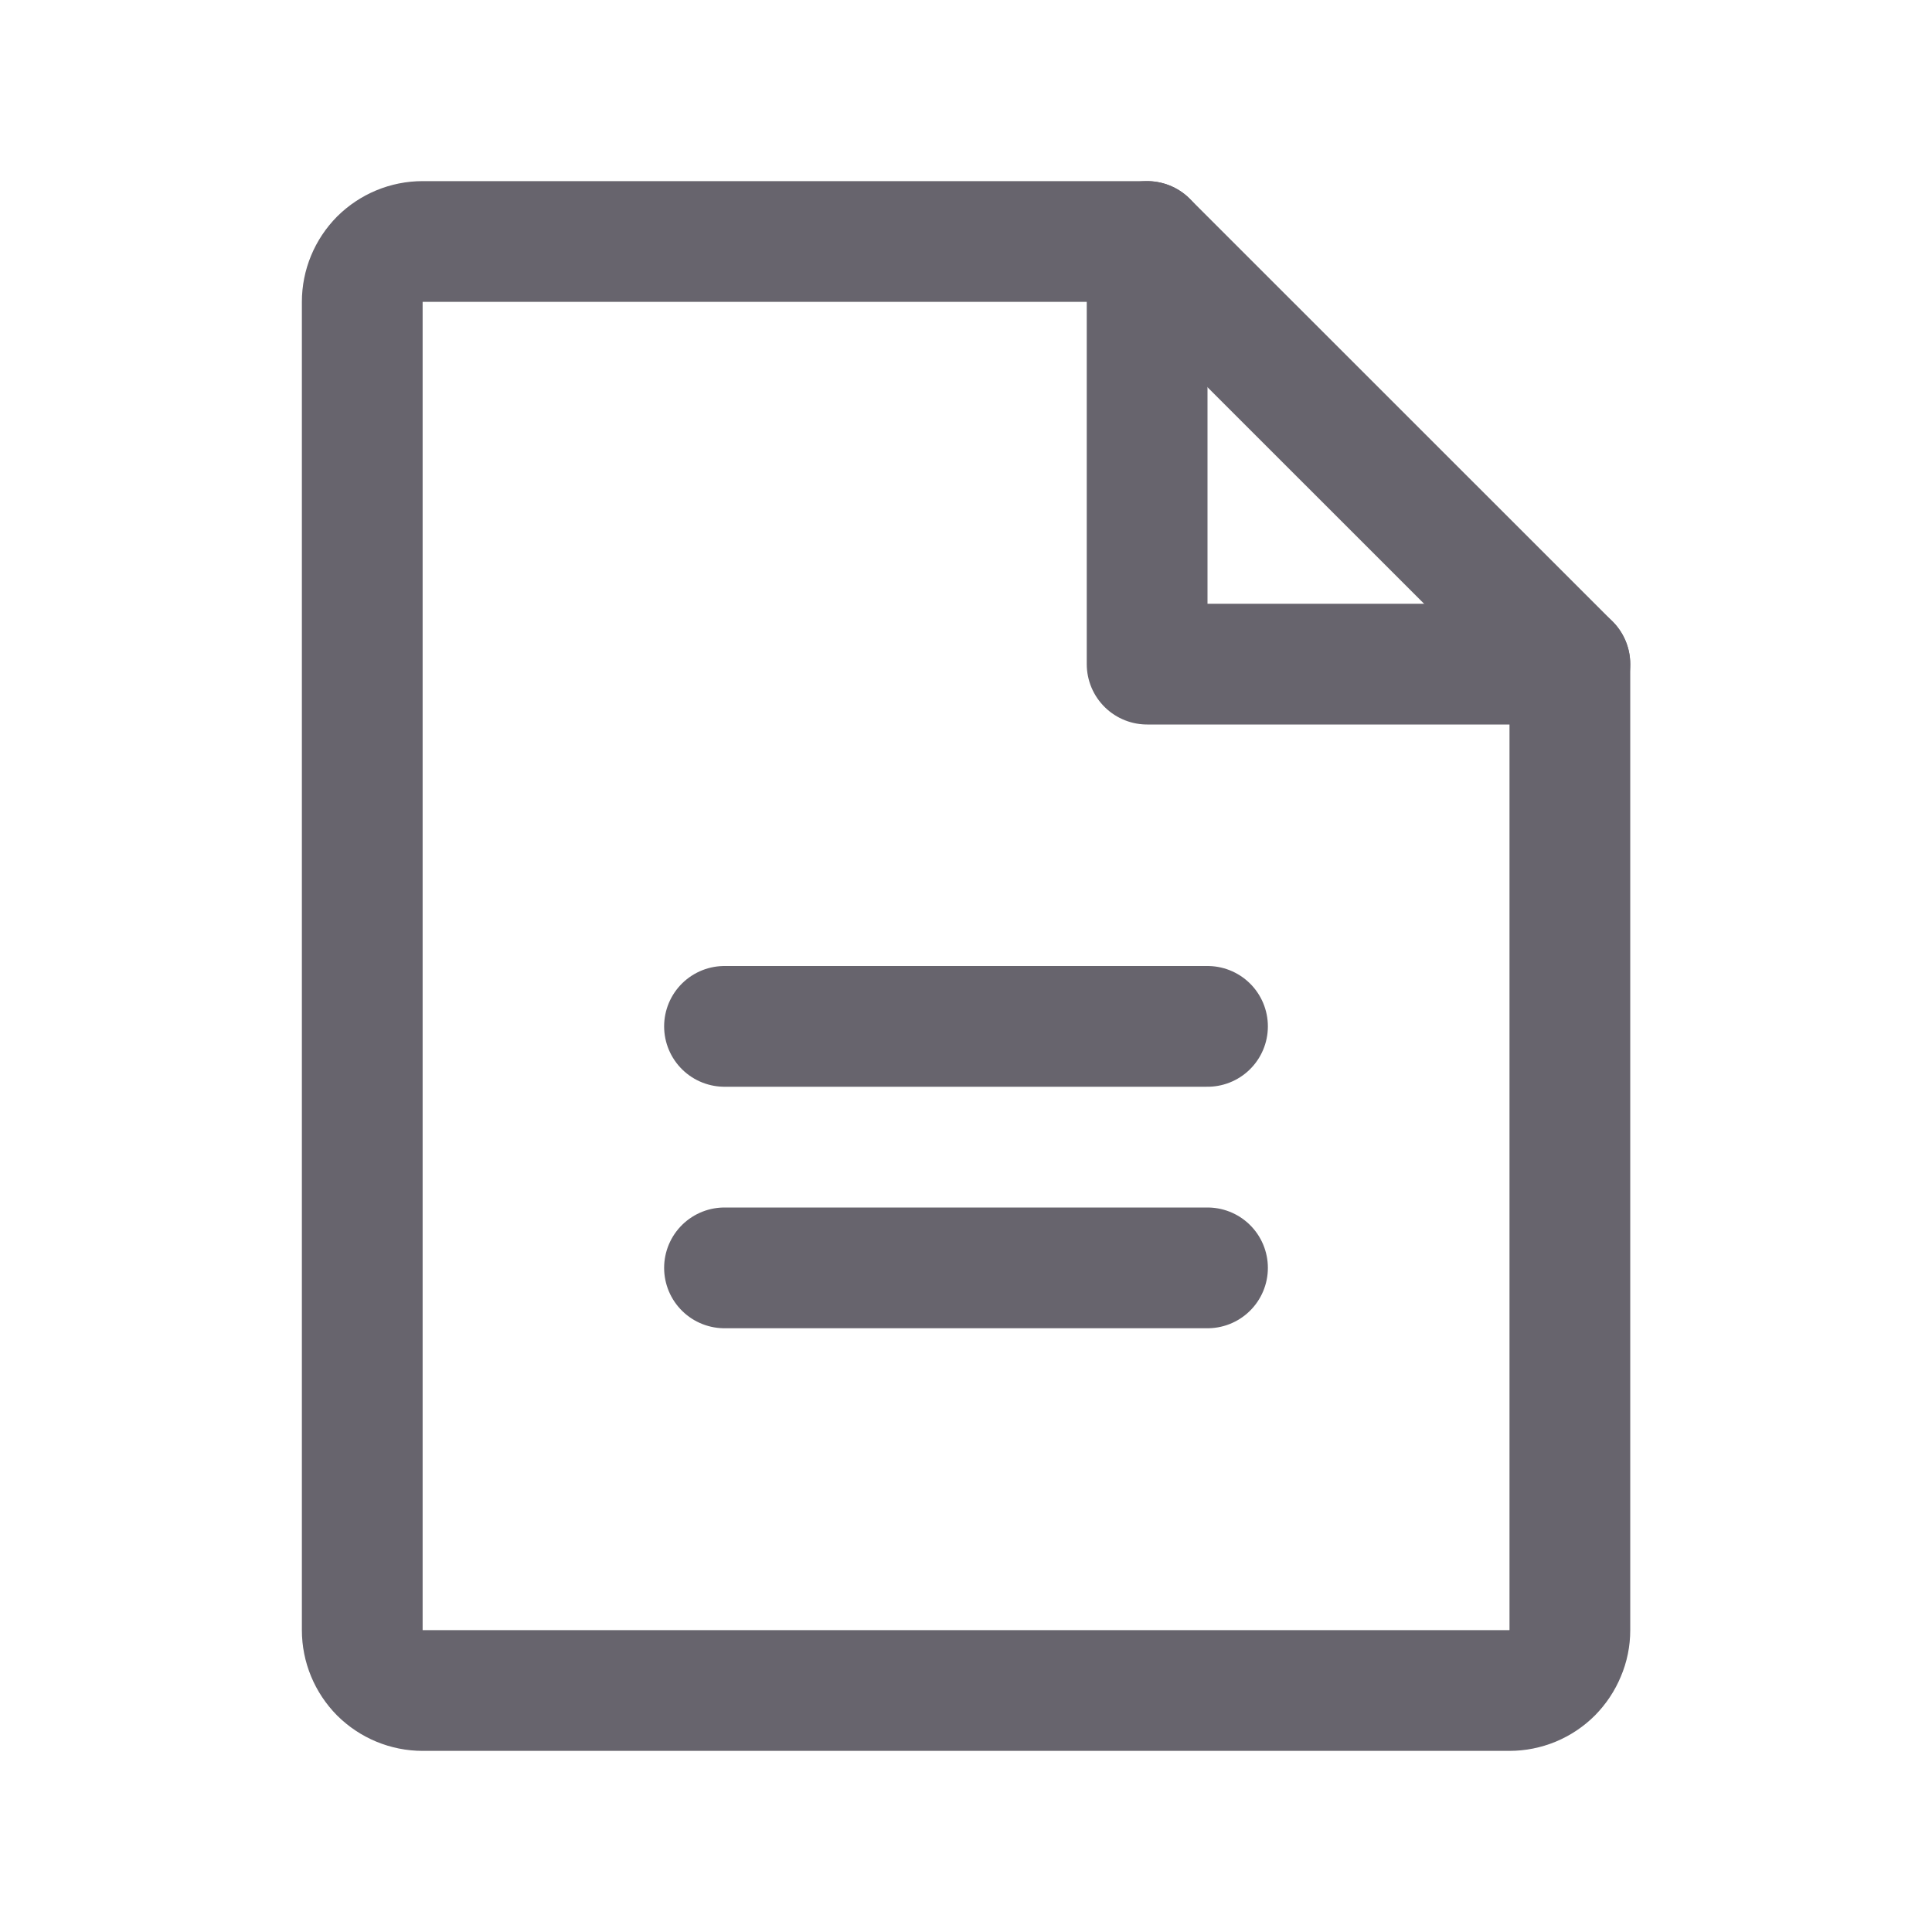 <svg width="16" height="16" viewBox="0 0 16 16" fill="none" xmlns="http://www.w3.org/2000/svg">
<path d="M12.501 14H3.5C3.367 14 3.24 13.947 3.146 13.854C3.053 13.76 3 13.633 3 13.5V2.5C3 2.367 3.053 2.24 3.146 2.146C3.24 2.053 3.367 2 3.5 2H9.5L13.001 5.5V13.5C13.001 13.566 12.988 13.631 12.962 13.691C12.937 13.752 12.9 13.807 12.854 13.854C12.808 13.9 12.752 13.937 12.692 13.962C12.631 13.987 12.566 14 12.501 14Z" stroke="#67646D" stroke-linecap="round" stroke-linejoin="round"/>
<path d="M9.5 2V5.5H13.001" stroke="#67646D" stroke-linecap="round" stroke-linejoin="round"/>
<path d="M6 8.5H10" stroke="#67646D" stroke-linecap="round" stroke-linejoin="round"/>
<path d="M6 10.5H10" stroke="#67646D" stroke-linecap="round" stroke-linejoin="round"/>
</svg>

